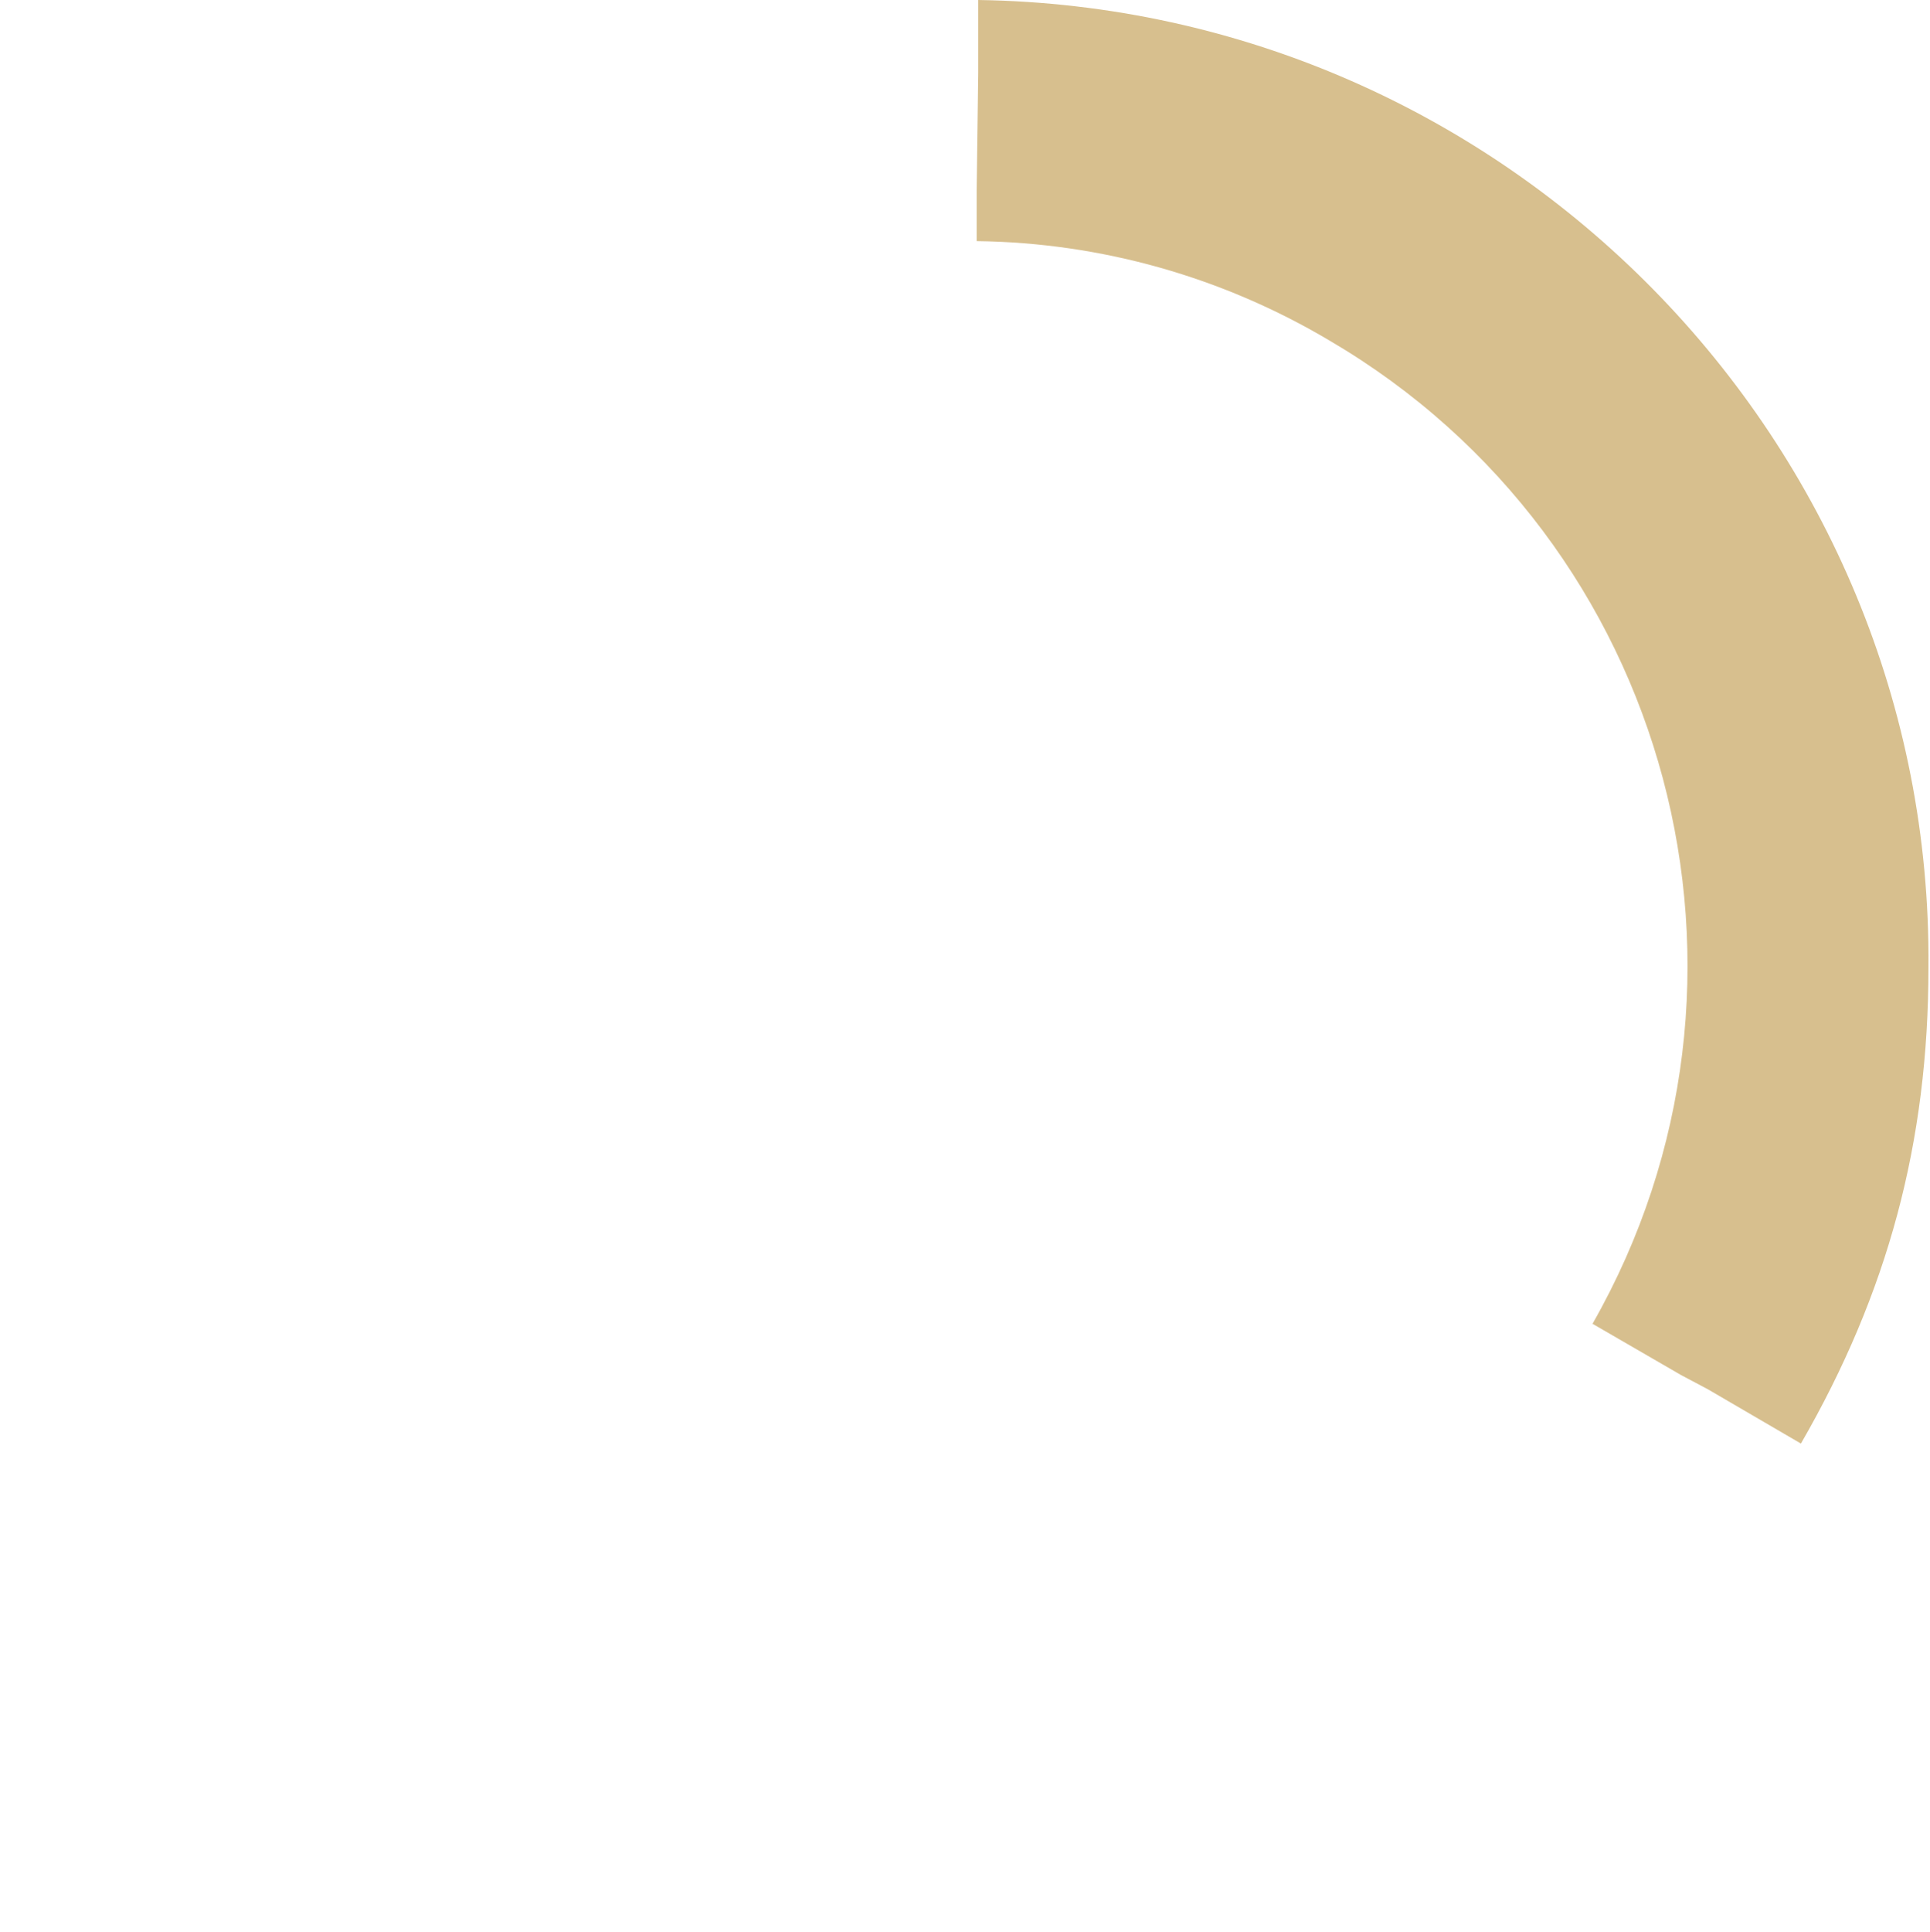 <?xml version="1.0" encoding="UTF-8"?> <!-- Generator: Adobe Illustrator 25.4.1, SVG Export Plug-In . SVG Version: 6.00 Build 0) --> <svg xmlns="http://www.w3.org/2000/svg" xmlns:xlink="http://www.w3.org/1999/xlink" id="Layer_1" x="0px" y="0px" viewBox="0 0 124.1 124.2" style="enable-background:new 0 0 124.1 124.2;" xml:space="preserve"> <style type="text/css"> .st0{fill:#D7BF8E;} </style> <path class="st0" d="M62.9,0v4.7l-0.1,7.5v3.3c8,0.1,15.8,2.3,22.7,6.4c22,12.9,29.5,41.1,16.9,63.2l5.7,3.3l1.7,0.9l6,3.5 c5.6-9.7,8.2-19.4,8.2-30.6C124.3,28.4,96.9,0.5,62.9,0z"></path> </svg> 